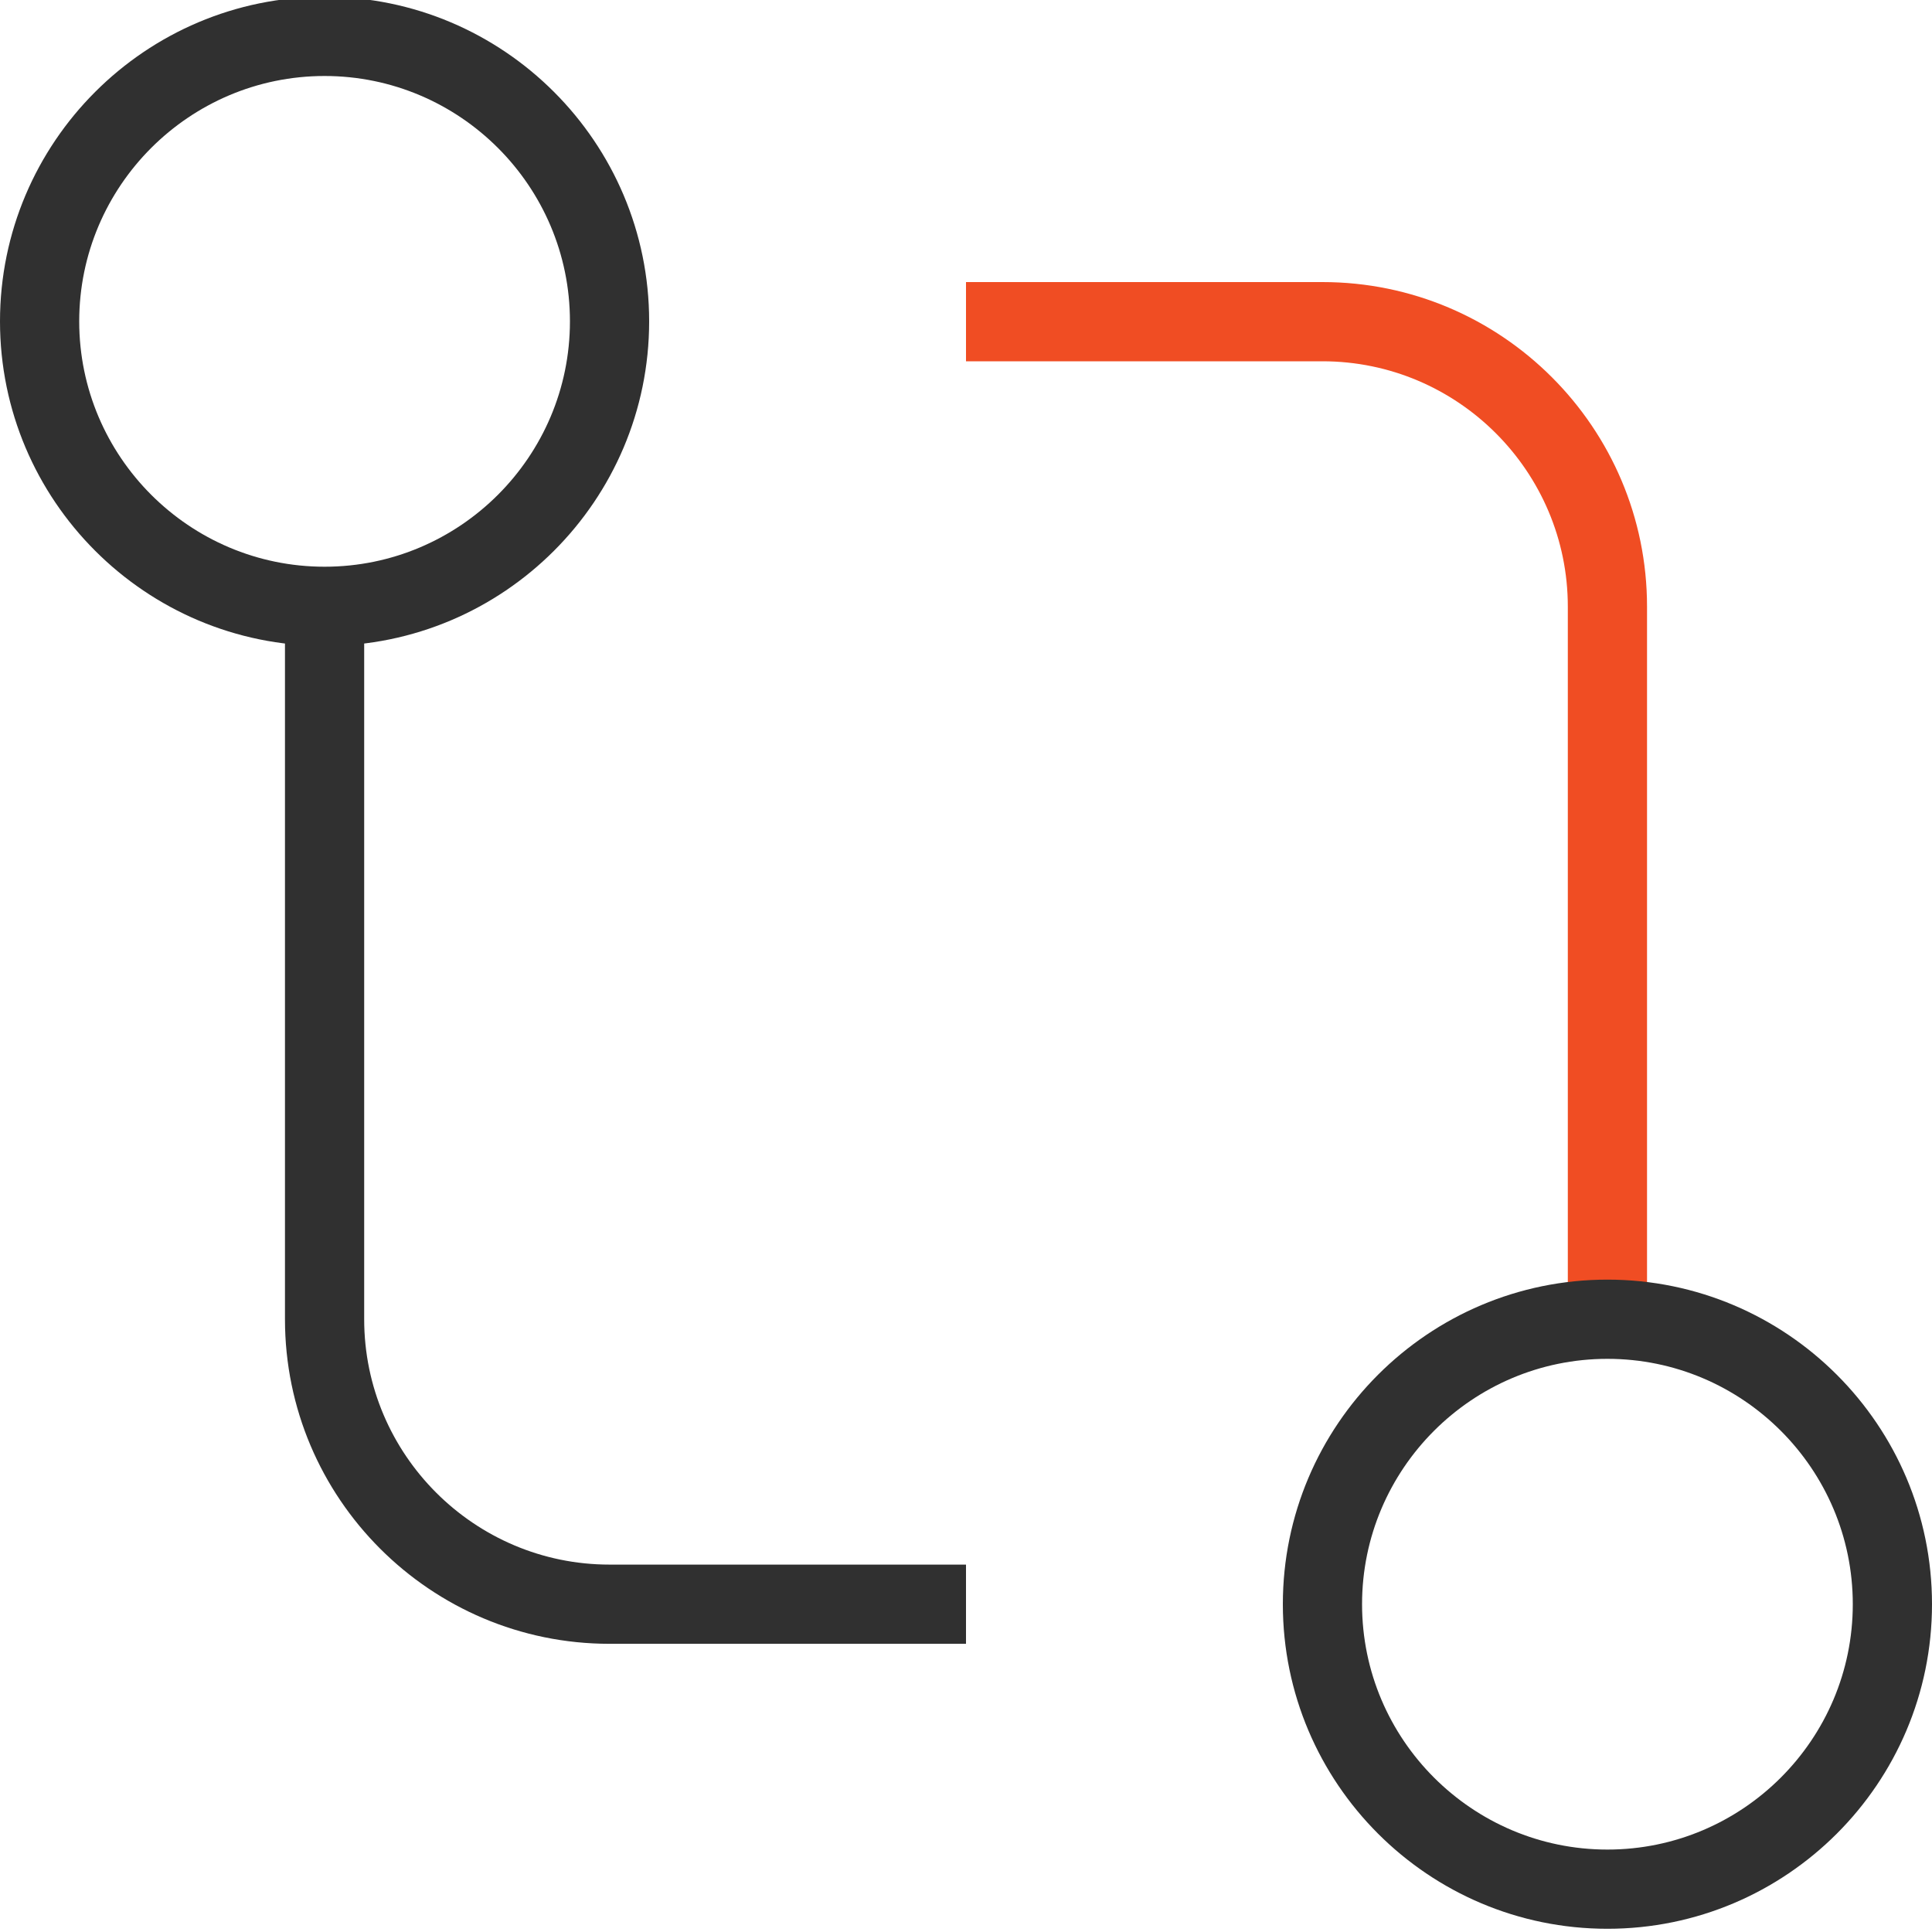 <?xml version="1.0" encoding="UTF-8"?>
<svg xmlns="http://www.w3.org/2000/svg" version="1.1" viewBox="0 0 60 60">
  <defs>
    <style>
      .cls-1 {
        fill: #303030;
      }

      .cls-2 {
        fill: #f04d23;
      }
    </style>
  </defs>
  <!-- Generator: Adobe Illustrator 28.7.1, SVG Export Plug-In . SVG Version: 1.2.0 Build 142)  -->
  <g>
    <g id="Layer_1">
      <g>
        <path class="cls-2" d="M51.15,40.97h-2.46v-22.13c0-4.2-3.42-7.62-7.62-7.62h-11.07v-2.46h11.07c5.56,0,10.08,4.52,10.08,10.08v22.13Z"/>
        <path class="cls-1" d="M49.92,59.9c-5.56,0-10.08-4.52-10.08-10.08s4.52-10.08,10.08-10.08,10.08,4.52,10.08,10.08-4.52,10.08-10.08,10.08ZM49.92,42.2c-4.2,0-7.62,3.42-7.62,7.62s3.42,7.62,7.62,7.62,7.62-3.42,7.62-7.62-3.42-7.62-7.62-7.62Z"/>
        <path class="cls-1" d="M10.08,20.06C4.52,20.06,0,15.54,0,9.98S4.52-.1,10.08-.1s10.08,4.52,10.08,10.08-4.52,10.08-10.08,10.08ZM10.08,2.36c-4.2,0-7.62,3.42-7.62,7.62s3.42,7.62,7.62,7.62,7.62-3.42,7.62-7.62-3.42-7.62-7.62-7.62Z"/>
        <path class="cls-1" d="M30,51.05h-11.07c-5.56,0-10.08-4.52-10.08-10.08v-22.13h2.46v22.13c0,4.2,3.42,7.62,7.62,7.62h11.07v2.46Z"/>
      </g>
    </g>
  </g>
</svg>